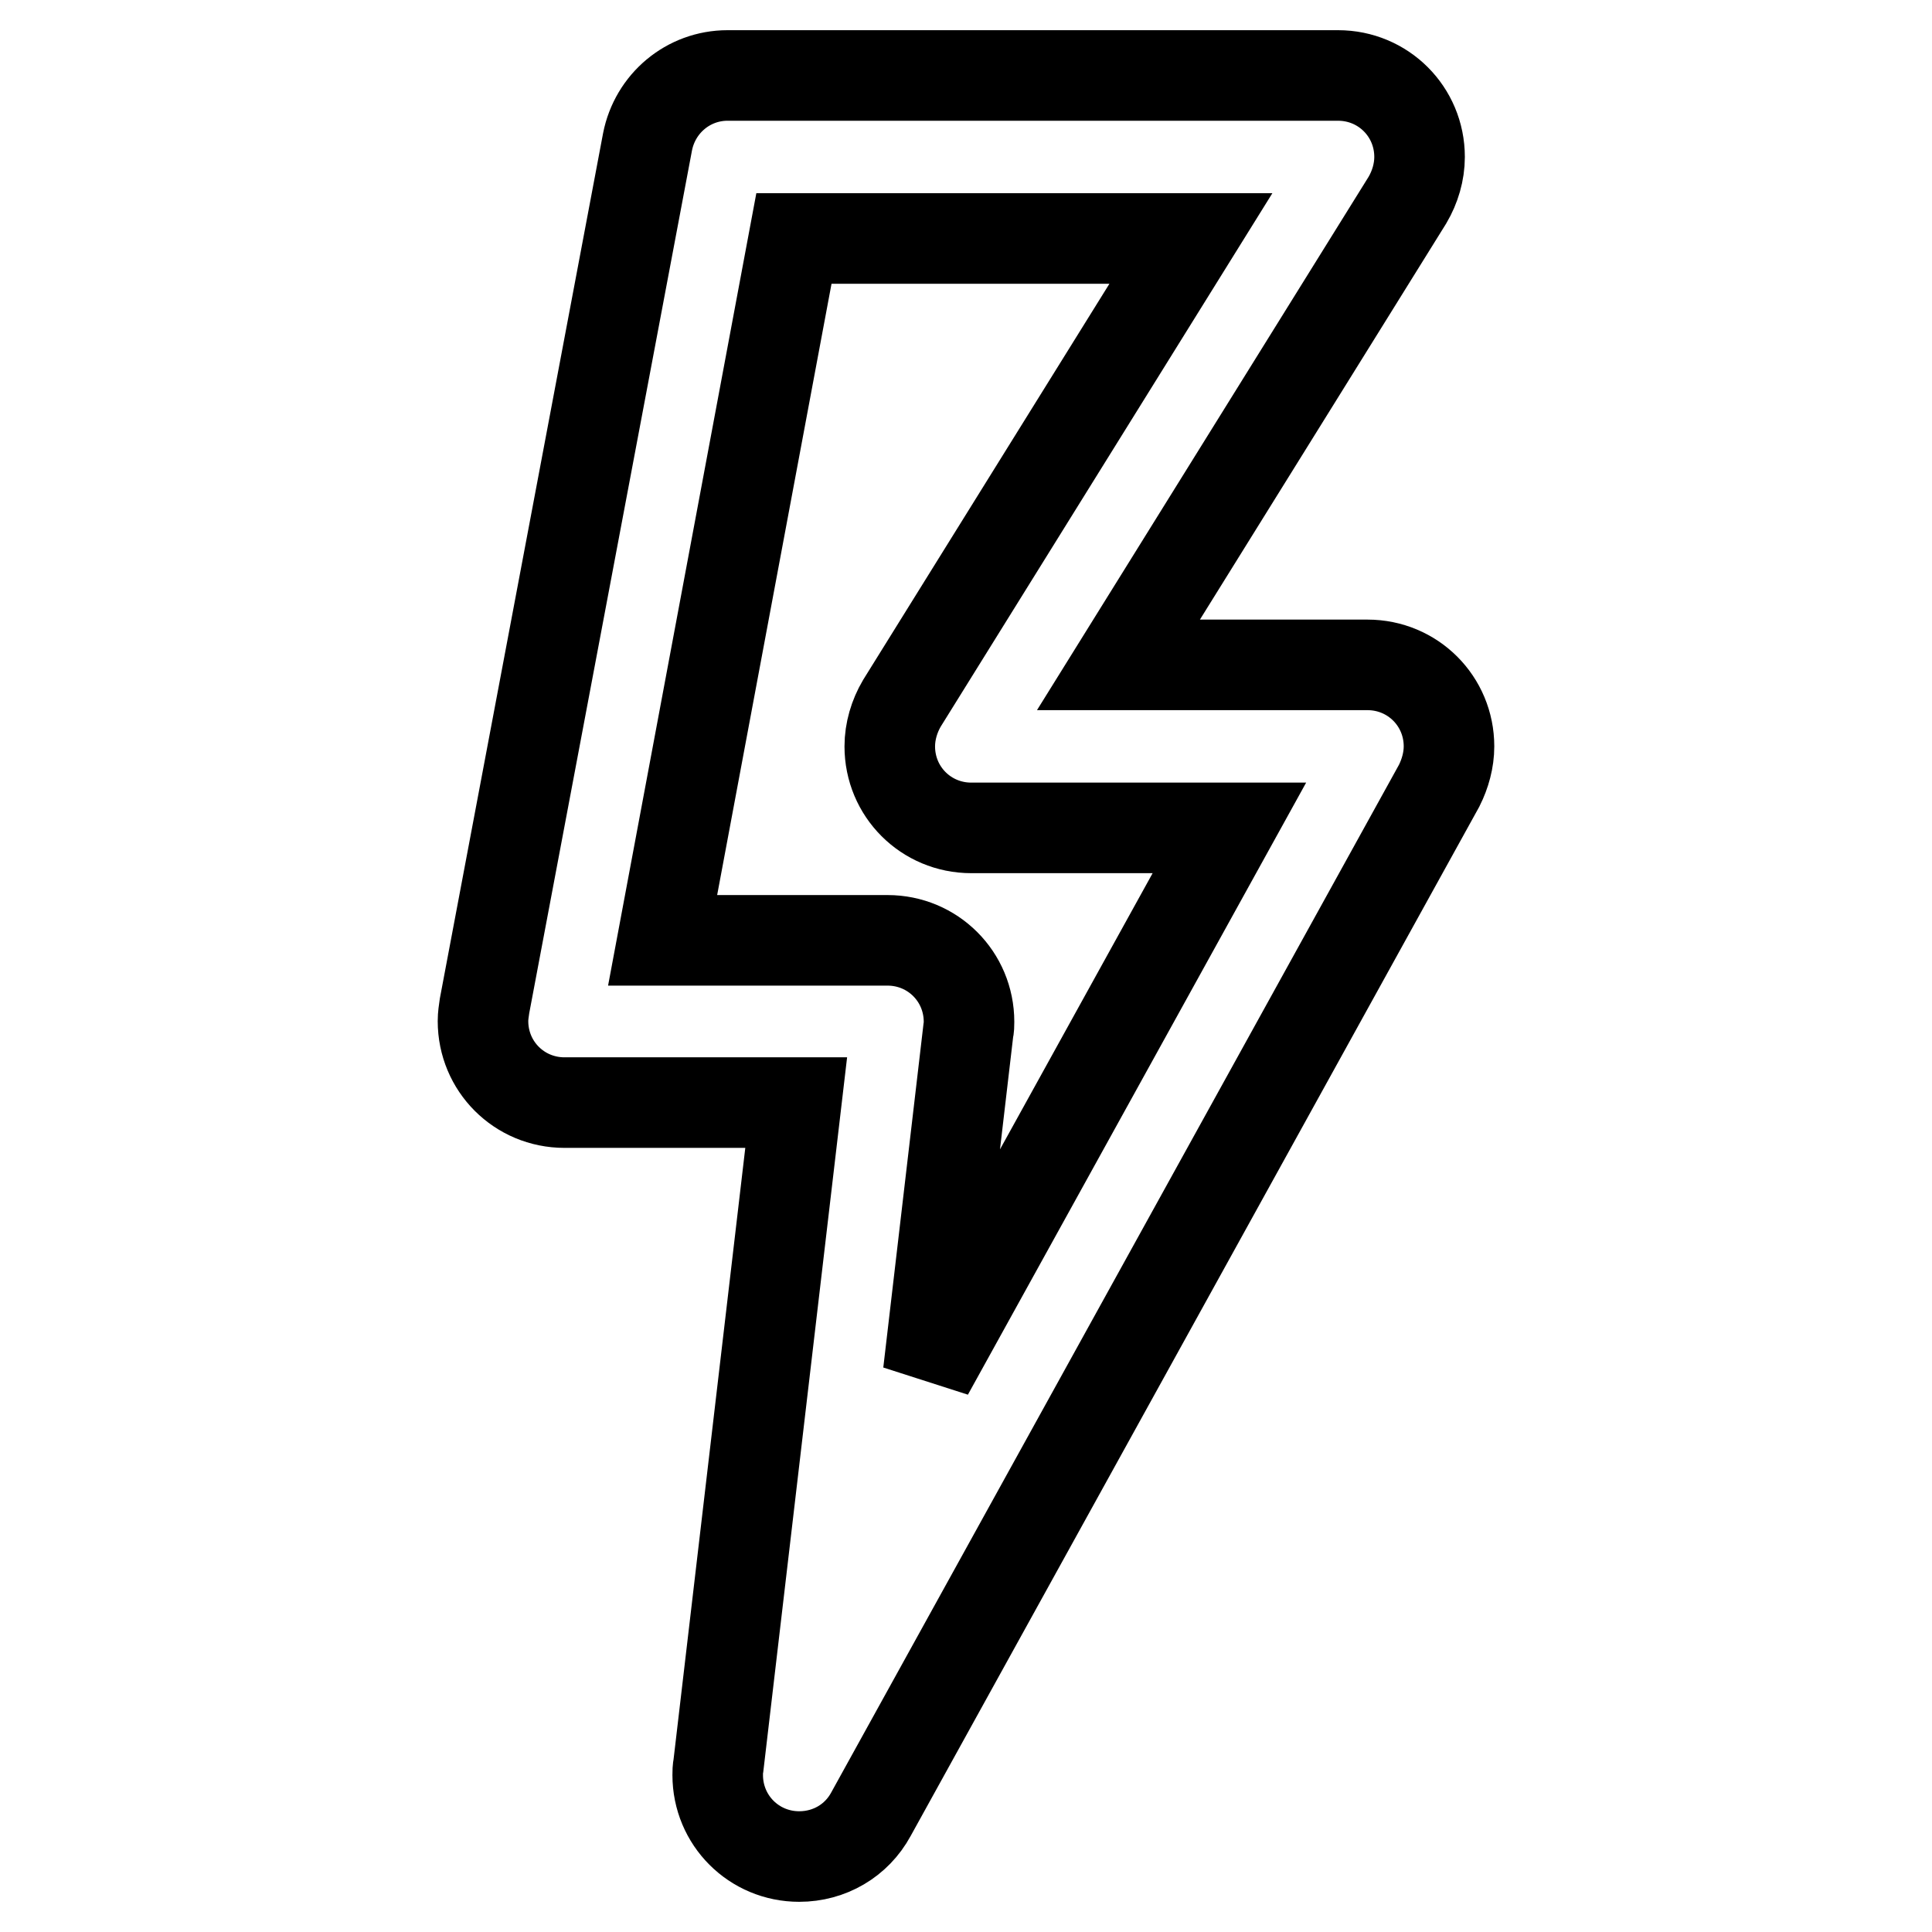 <?xml version="1.0" encoding="utf-8"?>
<!-- Svg Vector Icons : http://www.onlinewebfonts.com/icon -->
<!DOCTYPE svg PUBLIC "-//W3C//DTD SVG 1.1//EN" "http://www.w3.org/Graphics/SVG/1.1/DTD/svg11.dtd">
<svg version="1.1" xmlns="http://www.w3.org/2000/svg" xmlns:xlink="http://www.w3.org/1999/xlink" x="0px" y="0px" viewBox="0 0 256 256" enable-background="new 0 0 256 256" xml:space="preserve">
<g> <path stroke-width="12" fill-opacity="0" stroke="#000000"  d="M105.9,246c-6,0-10.8-4.8-10.8-10.8c0-0.4,0-0.8,0.1-1.3l10.3-87.8H74.8c-6,0-10.8-4.8-10.8-10.8 c0-0.7,0.1-1.3,0.2-2L85.8,18.8c1-5.1,5.4-8.8,10.6-8.8h80.9c6,0,10.8,4.8,10.8,10.8c0,2-0.6,4-1.6,5.7l-38.3,61.6h33 c6,0,10.8,4.8,10.8,10.8c0,1.8-0.5,3.6-1.3,5.2l-75.3,136.3C113.5,243.9,109.9,246,105.9,246z M87.8,124.6h29.8 c6,0,10.8,4.8,10.8,10.8c0,0.4,0,0.8-0.1,1.2l-5.3,45.3l39.9-72.2h-34.2c-6,0-10.8-4.8-10.8-10.8c0-2,0.6-4,1.6-5.7l38.3-61.6 h-52.6L87.8,124.6z"/></g>
</svg>